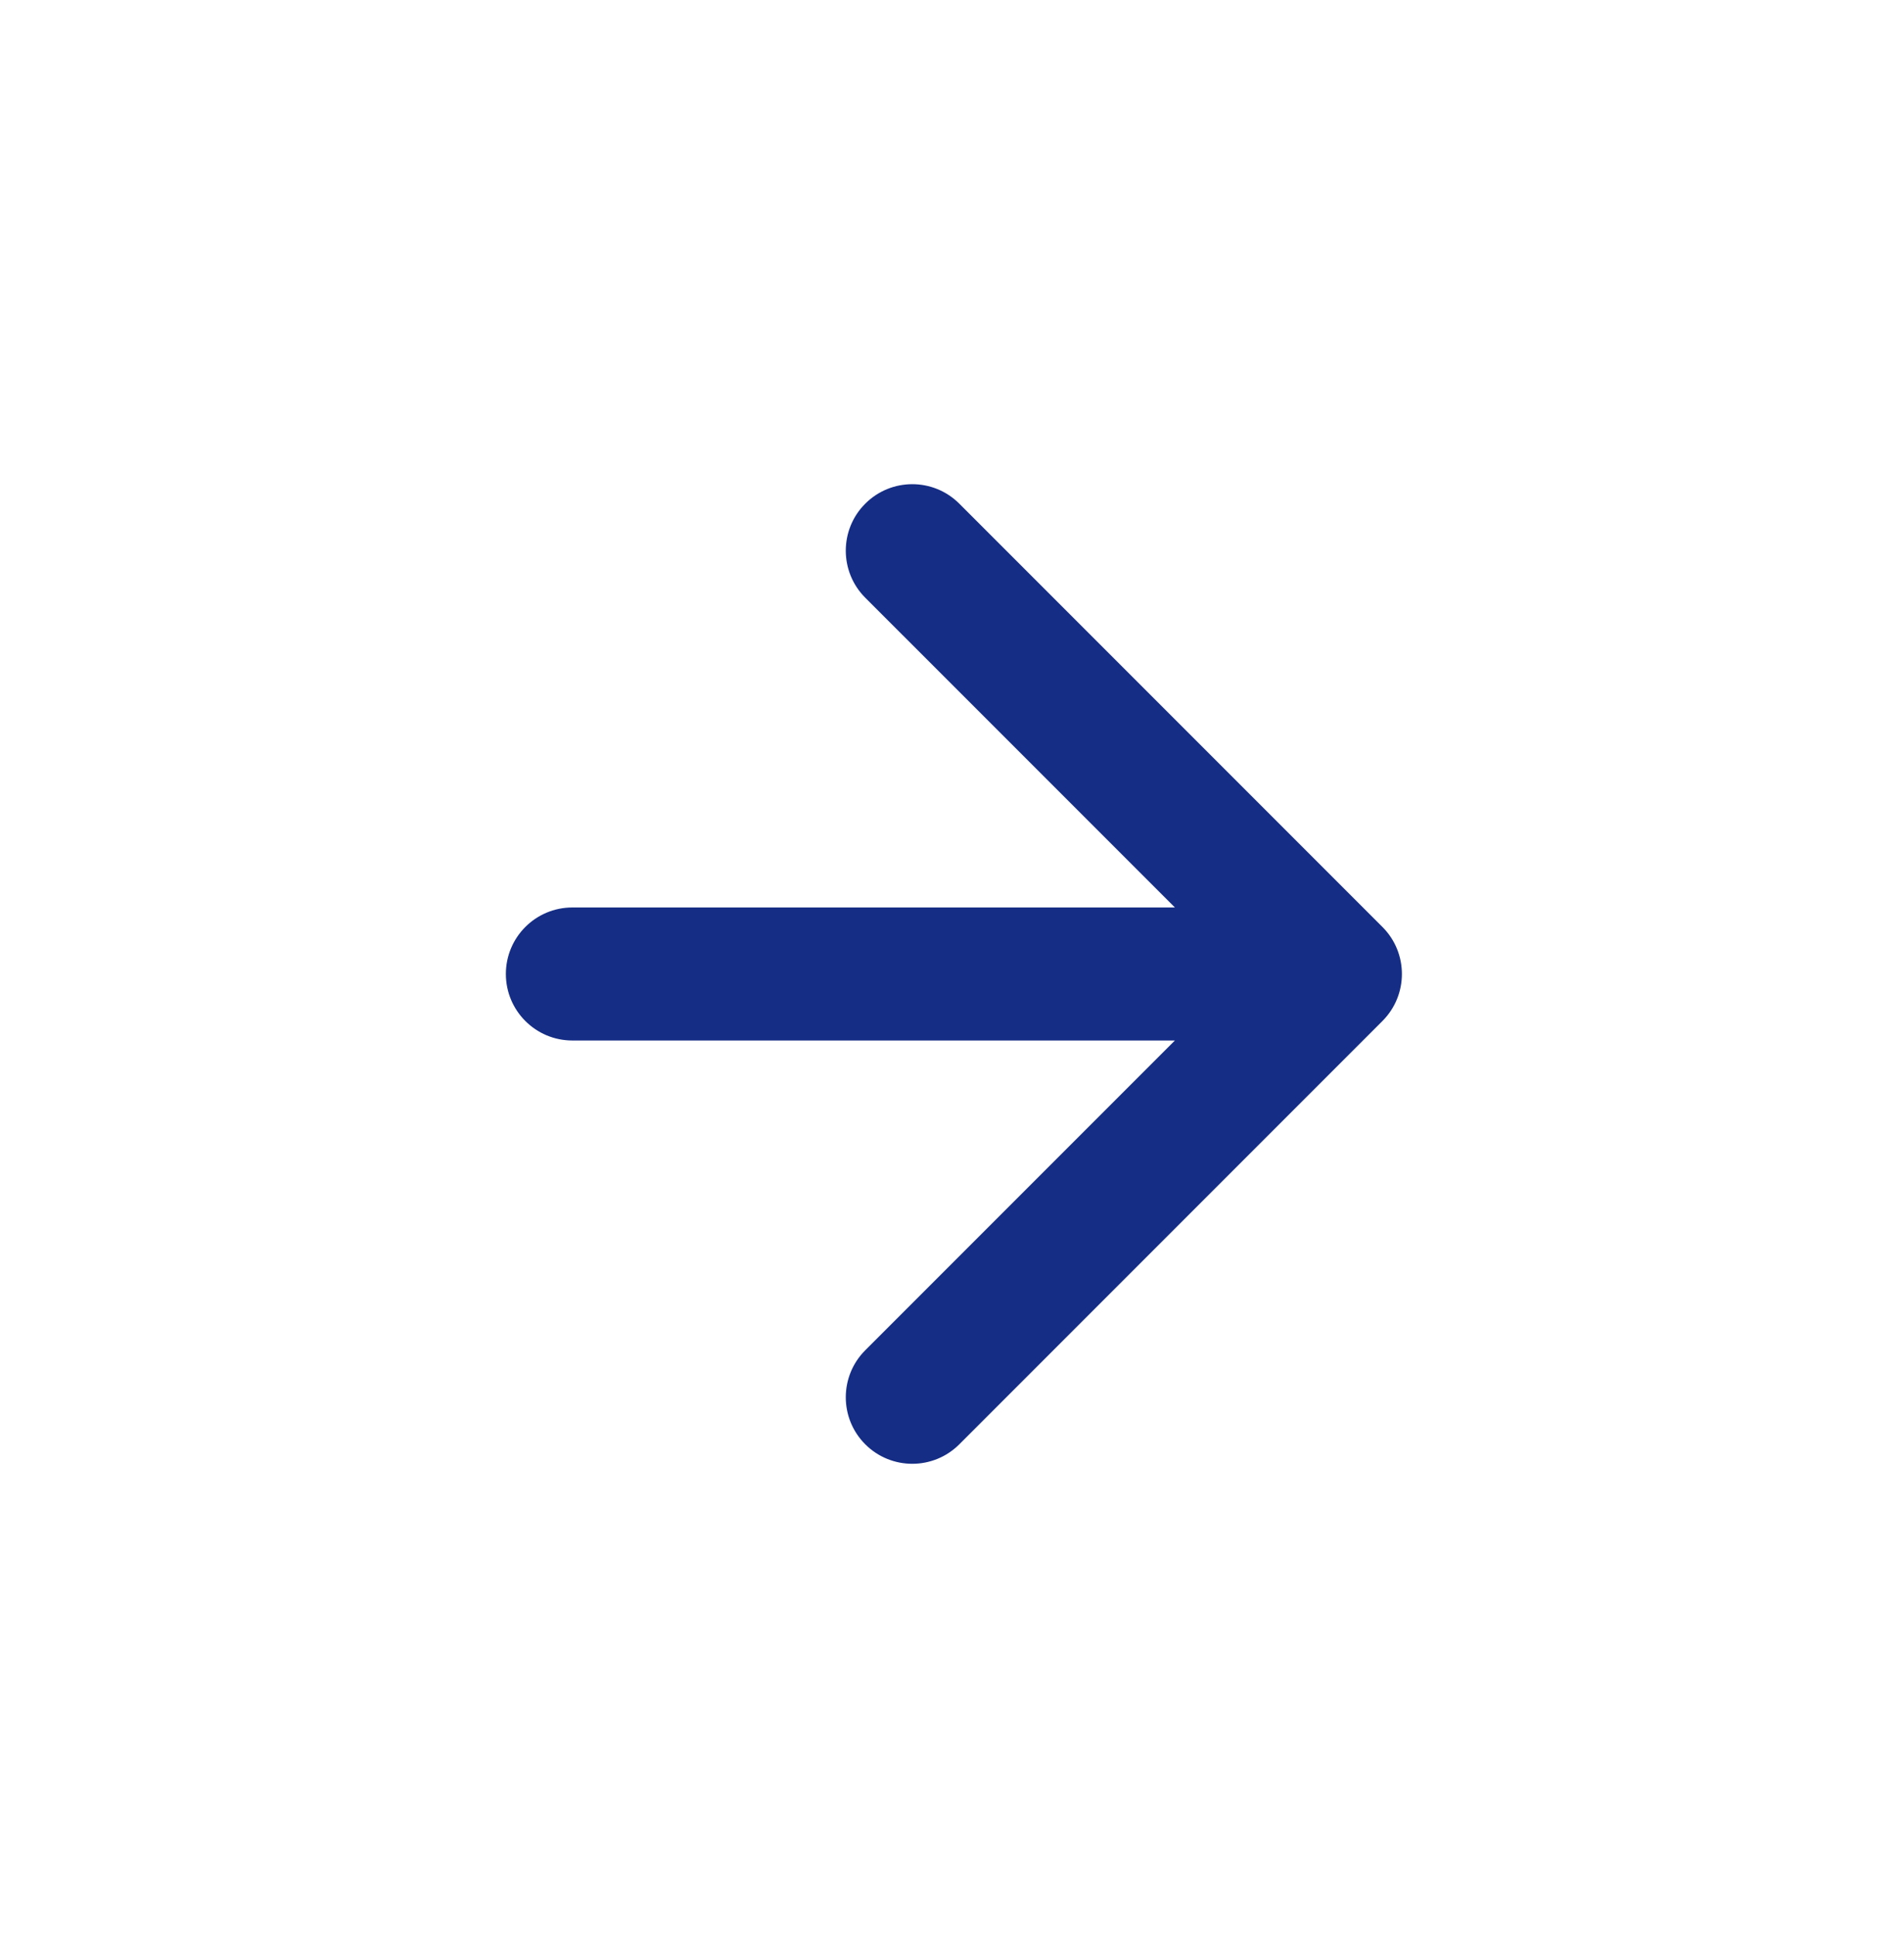 <svg width="61" height="62" viewBox="0 0 61 62" fill="none" xmlns="http://www.w3.org/2000/svg">
<g filter="url(#filter0_d_517_837)">
<circle cx="30.5" cy="31.192" r="21.567" transform="rotate(45 30.5 31.192)" fill="white"/>
<circle cx="30.5" cy="31.192" r="22.286" transform="rotate(45 30.5 31.192)" stroke="white" stroke-width="1.438"/>
</g>
<path d="M18.337 29.062C17.161 29.062 16.207 30.015 16.207 31.192C16.207 32.368 17.161 33.322 18.337 33.322V29.062ZM44.29 32.698C45.122 31.866 45.122 30.517 44.29 29.686L30.734 16.13C29.902 15.298 28.553 15.298 27.721 16.13C26.889 16.961 26.889 18.31 27.721 19.142L39.771 31.192L27.721 43.242C26.889 44.074 26.889 45.422 27.721 46.254C28.553 47.086 29.902 47.086 30.734 46.254L44.29 32.698ZM18.337 33.322H42.784V29.062H18.337V33.322Z" fill="#152D84"/>
<defs>
<filter id="filter0_d_517_837" x="0.307" y="0.999" width="60.387" height="60.387" filterUnits="userSpaceOnUse" color-interpolation-filters="sRGB">
<feFlood flood-opacity="0" result="BackgroundImageFix"/>
<feColorMatrix in="SourceAlpha" type="matrix" values="0 0 0 0 0 0 0 0 0 0 0 0 0 0 0 0 0 0 127 0" result="hardAlpha"/>
<feOffset/>
<feGaussianBlur stdDeviation="3.594"/>
<feComposite in2="hardAlpha" operator="out"/>
<feColorMatrix type="matrix" values="0 0 0 0 0.059 0 0 0 0 0.102 0 0 0 0 0.271 0 0 0 0.14 0"/>
<feBlend mode="normal" in2="BackgroundImageFix" result="effect1_dropShadow_517_837"/>
<feBlend mode="normal" in="SourceGraphic" in2="effect1_dropShadow_517_837" result="shape"/>
</filter>
</defs>
</svg>

